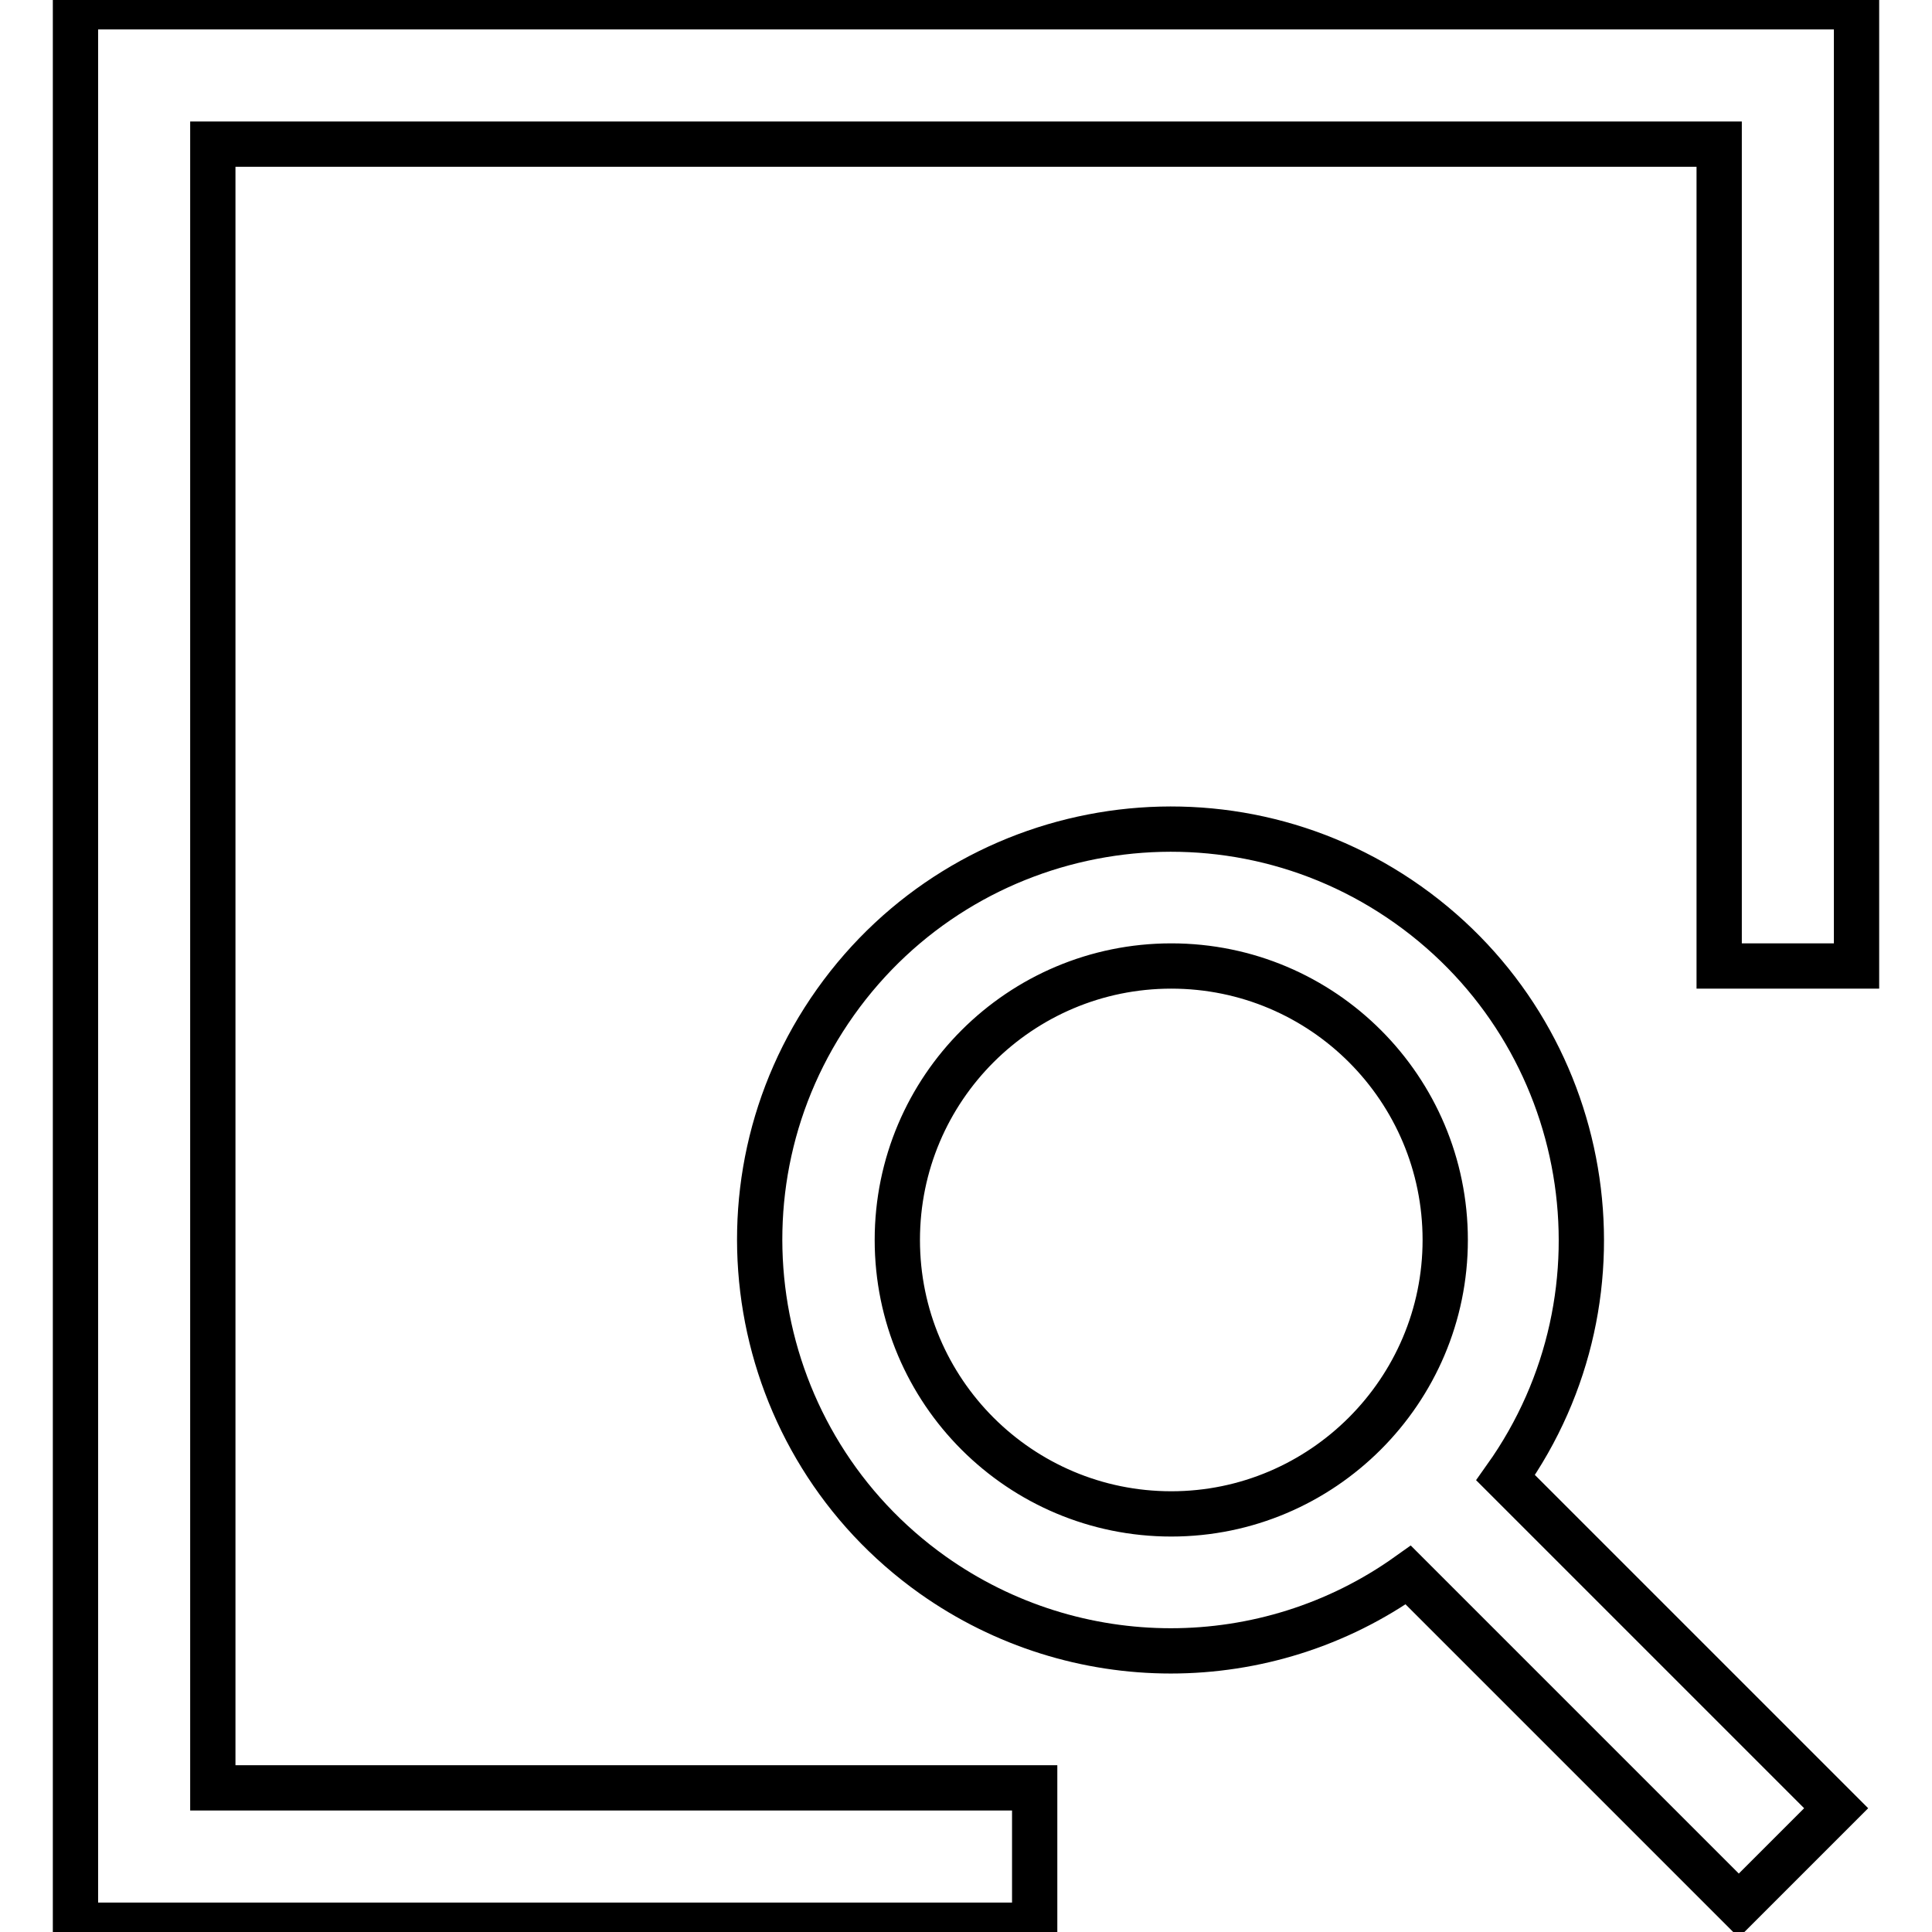 <?xml version="1.0" encoding="utf-8"?>
<!-- Svg Vector Icons : http://www.onlinewebfonts.com/icon -->
<!DOCTYPE svg PUBLIC "-//W3C//DTD SVG 1.1//EN" "http://www.w3.org/Graphics/SVG/1.1/DTD/svg11.dtd">
<svg version="1.1" xmlns="http://www.w3.org/2000/svg" xmlns:xlink="http://www.w3.org/1999/xlink" x="0px" y="0px" viewBox="0 0 256 256" enable-background="new 0 0 256 256" xml:space="preserve">
<g> <path stroke-width="6" fill-opacity="0" stroke="#000000"  d="M243.3,239.6l-43.8-43.8c17.4-24.5,11.6-58.5-12.9-75.9c-24.5-17.4-58.5-11.6-75.9,12.9 c-17.4,24.5-11.6,58.5,12.9,75.9c18.9,13.4,44.2,13.4,63,0l43.8,43.8L243.3,239.6z M118.9,164.3c0-20.1,16.3-36.3,36.3-36.3 c20.1,0,36.3,16.3,36.3,36.3s-16.3,36.3-36.3,36.3C135.2,200.6,118.9,184.4,118.9,164.3z"/> <path stroke-width="6" fill-opacity="0" stroke="#000000"  d="M137.1,255.1H10V0.9h236V128h-18.2V19.1H28.2v217.8h108.9V255.1z"/></g>
</svg>